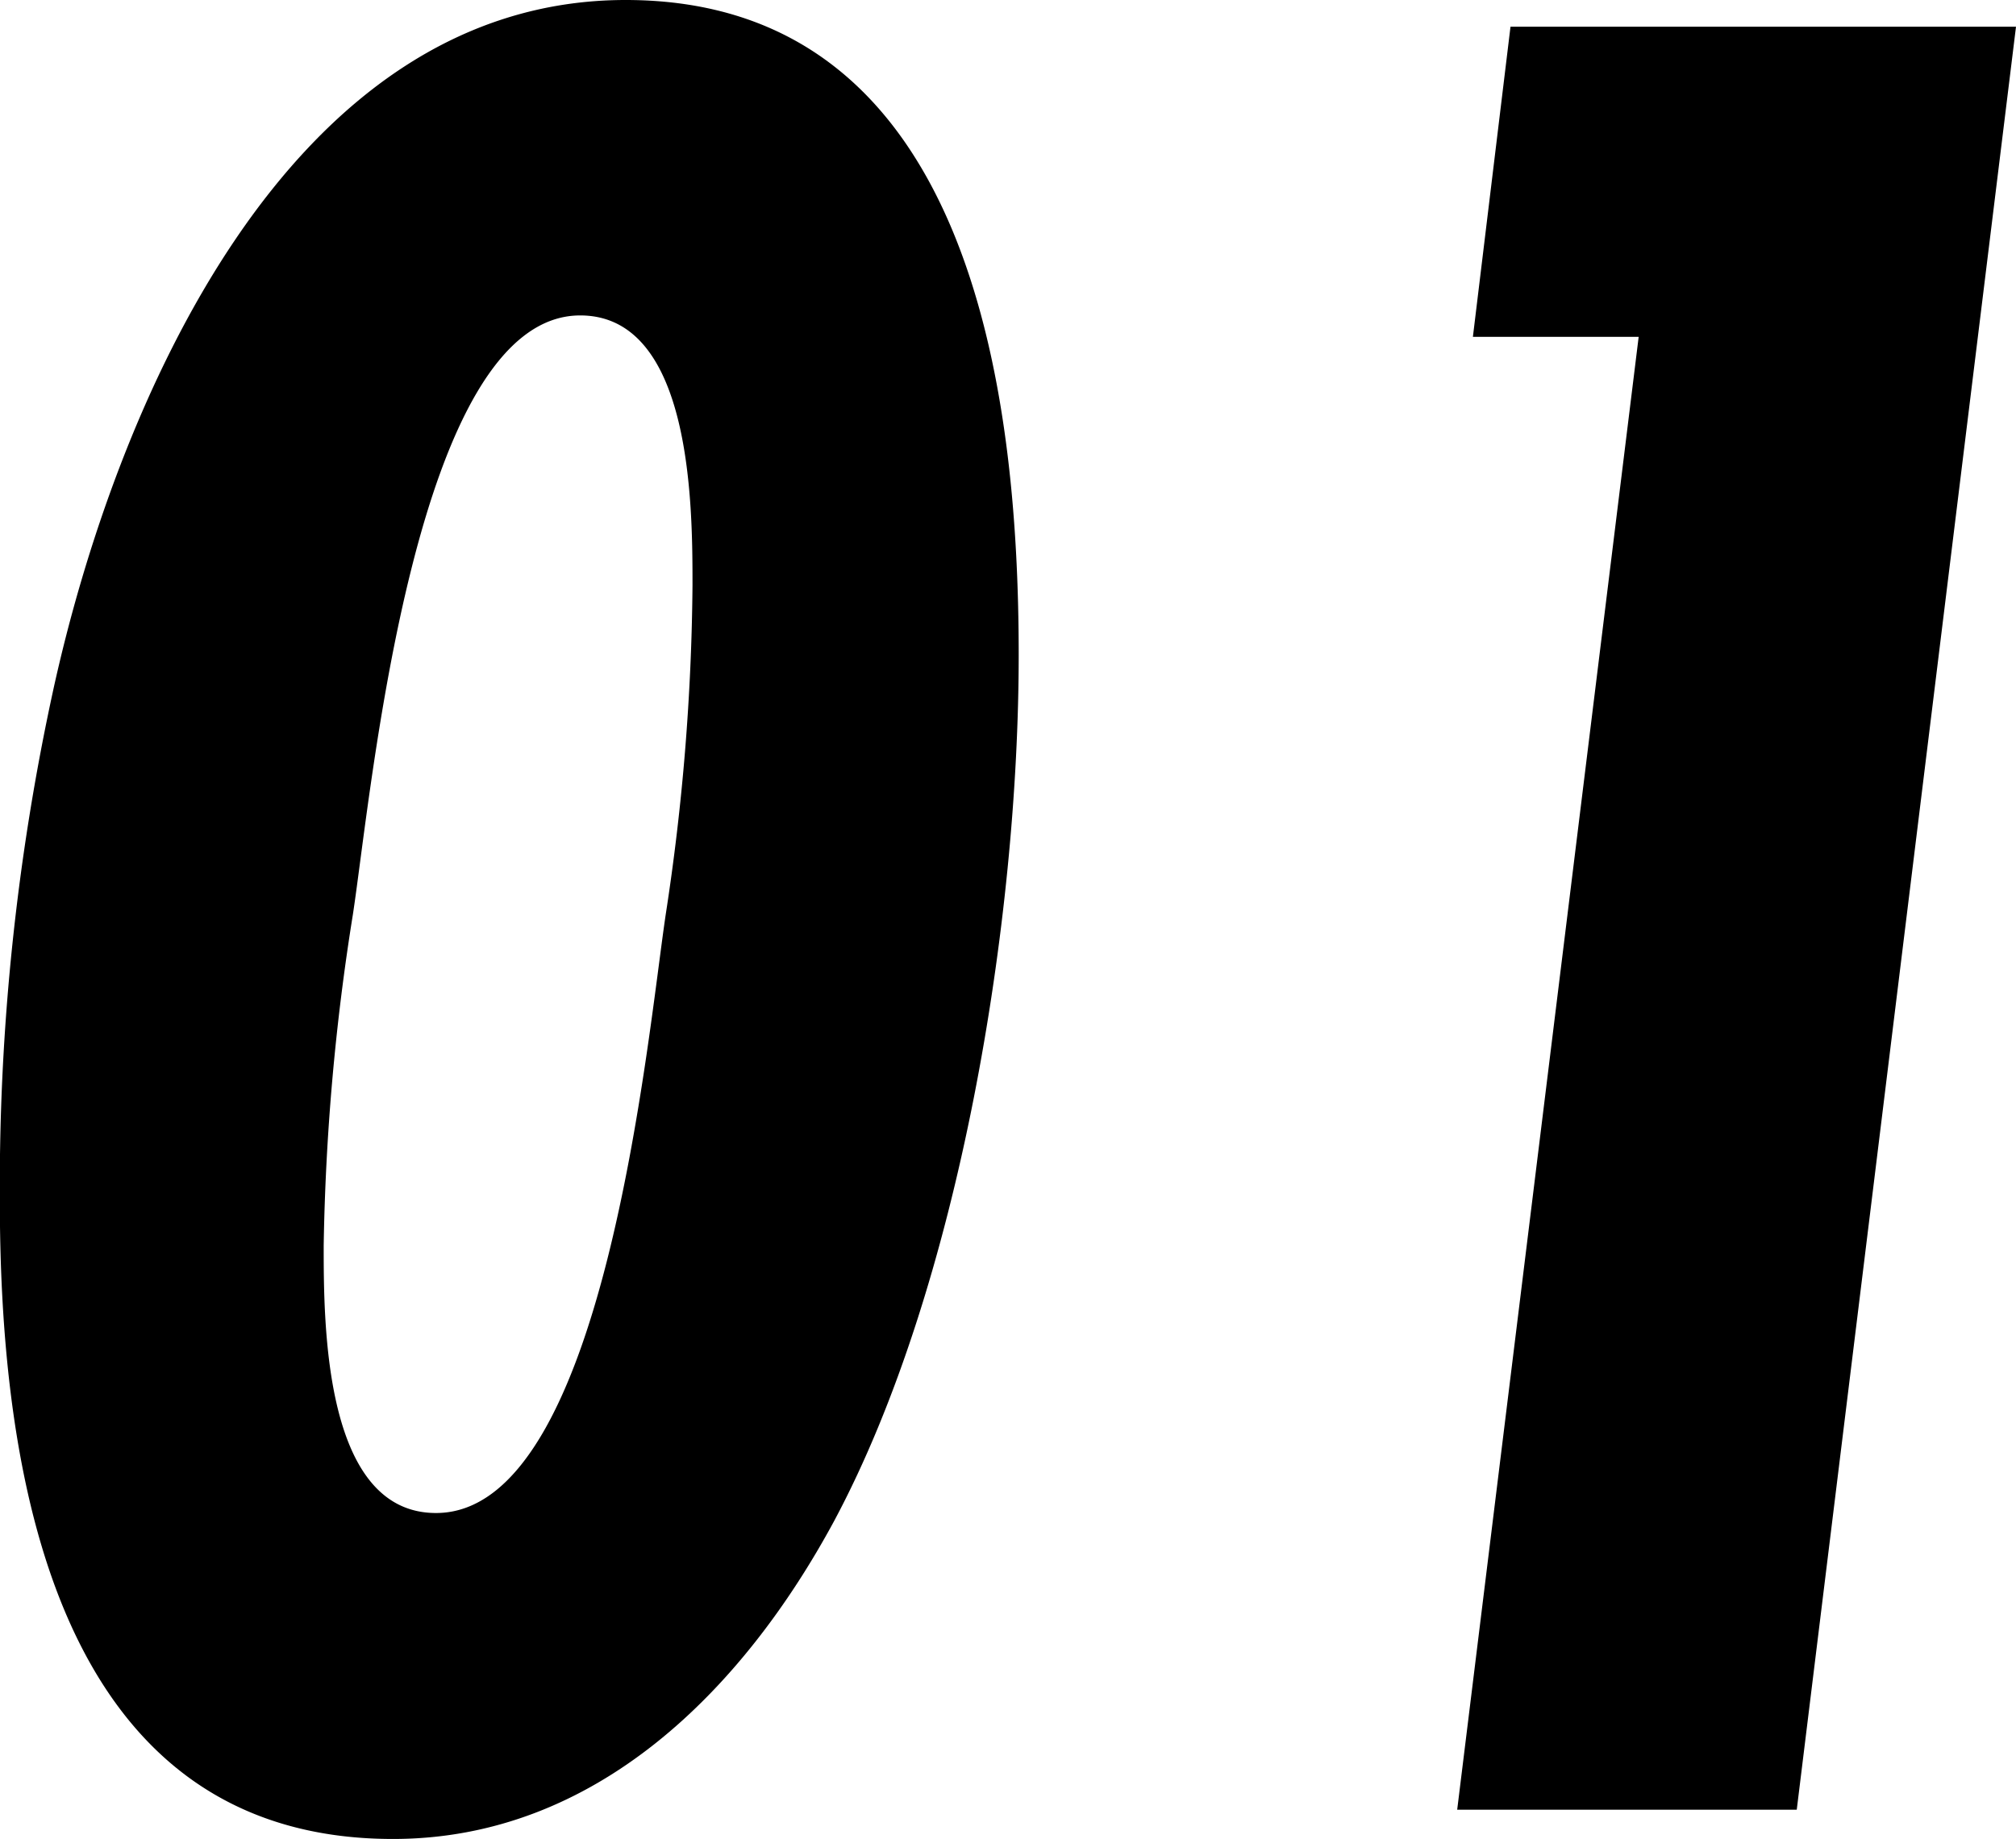 <svg xmlns="http://www.w3.org/2000/svg" width="48.256" height="44.032" viewBox="0 0 48.256 44.032">
  <path id="パス_571" data-name="パス 571" d="M-29.312-27.648c0-6.336-1.152-15.68-9.408-15.68-8.128,0-12.224,9.792-13.7,16.512A55.843,55.843,0,0,0-53.7-14.592C-53.7-8.256-52.48.7-44.288.7c4.864,0,8.384-3.584,10.56-7.616C-30.72-12.544-29.312-21.312-29.312-27.648Zm-7.808-1.664a54.4,54.4,0,0,1-.64,7.872c-.448,3.008-1.472,14.336-5.5,14.336-2.688,0-2.688-4.544-2.688-6.4a55.388,55.388,0,0,1,.7-7.936c.448-2.944,1.472-14.336,5.44-14.336C-37.12-35.776-37.12-31.168-37.12-29.312ZM-5.44-42.688h-12.1l-.9,7.424h3.968L-18.816,0h8.128Z" transform="translate(53.696 43.328)"/>
</svg>
